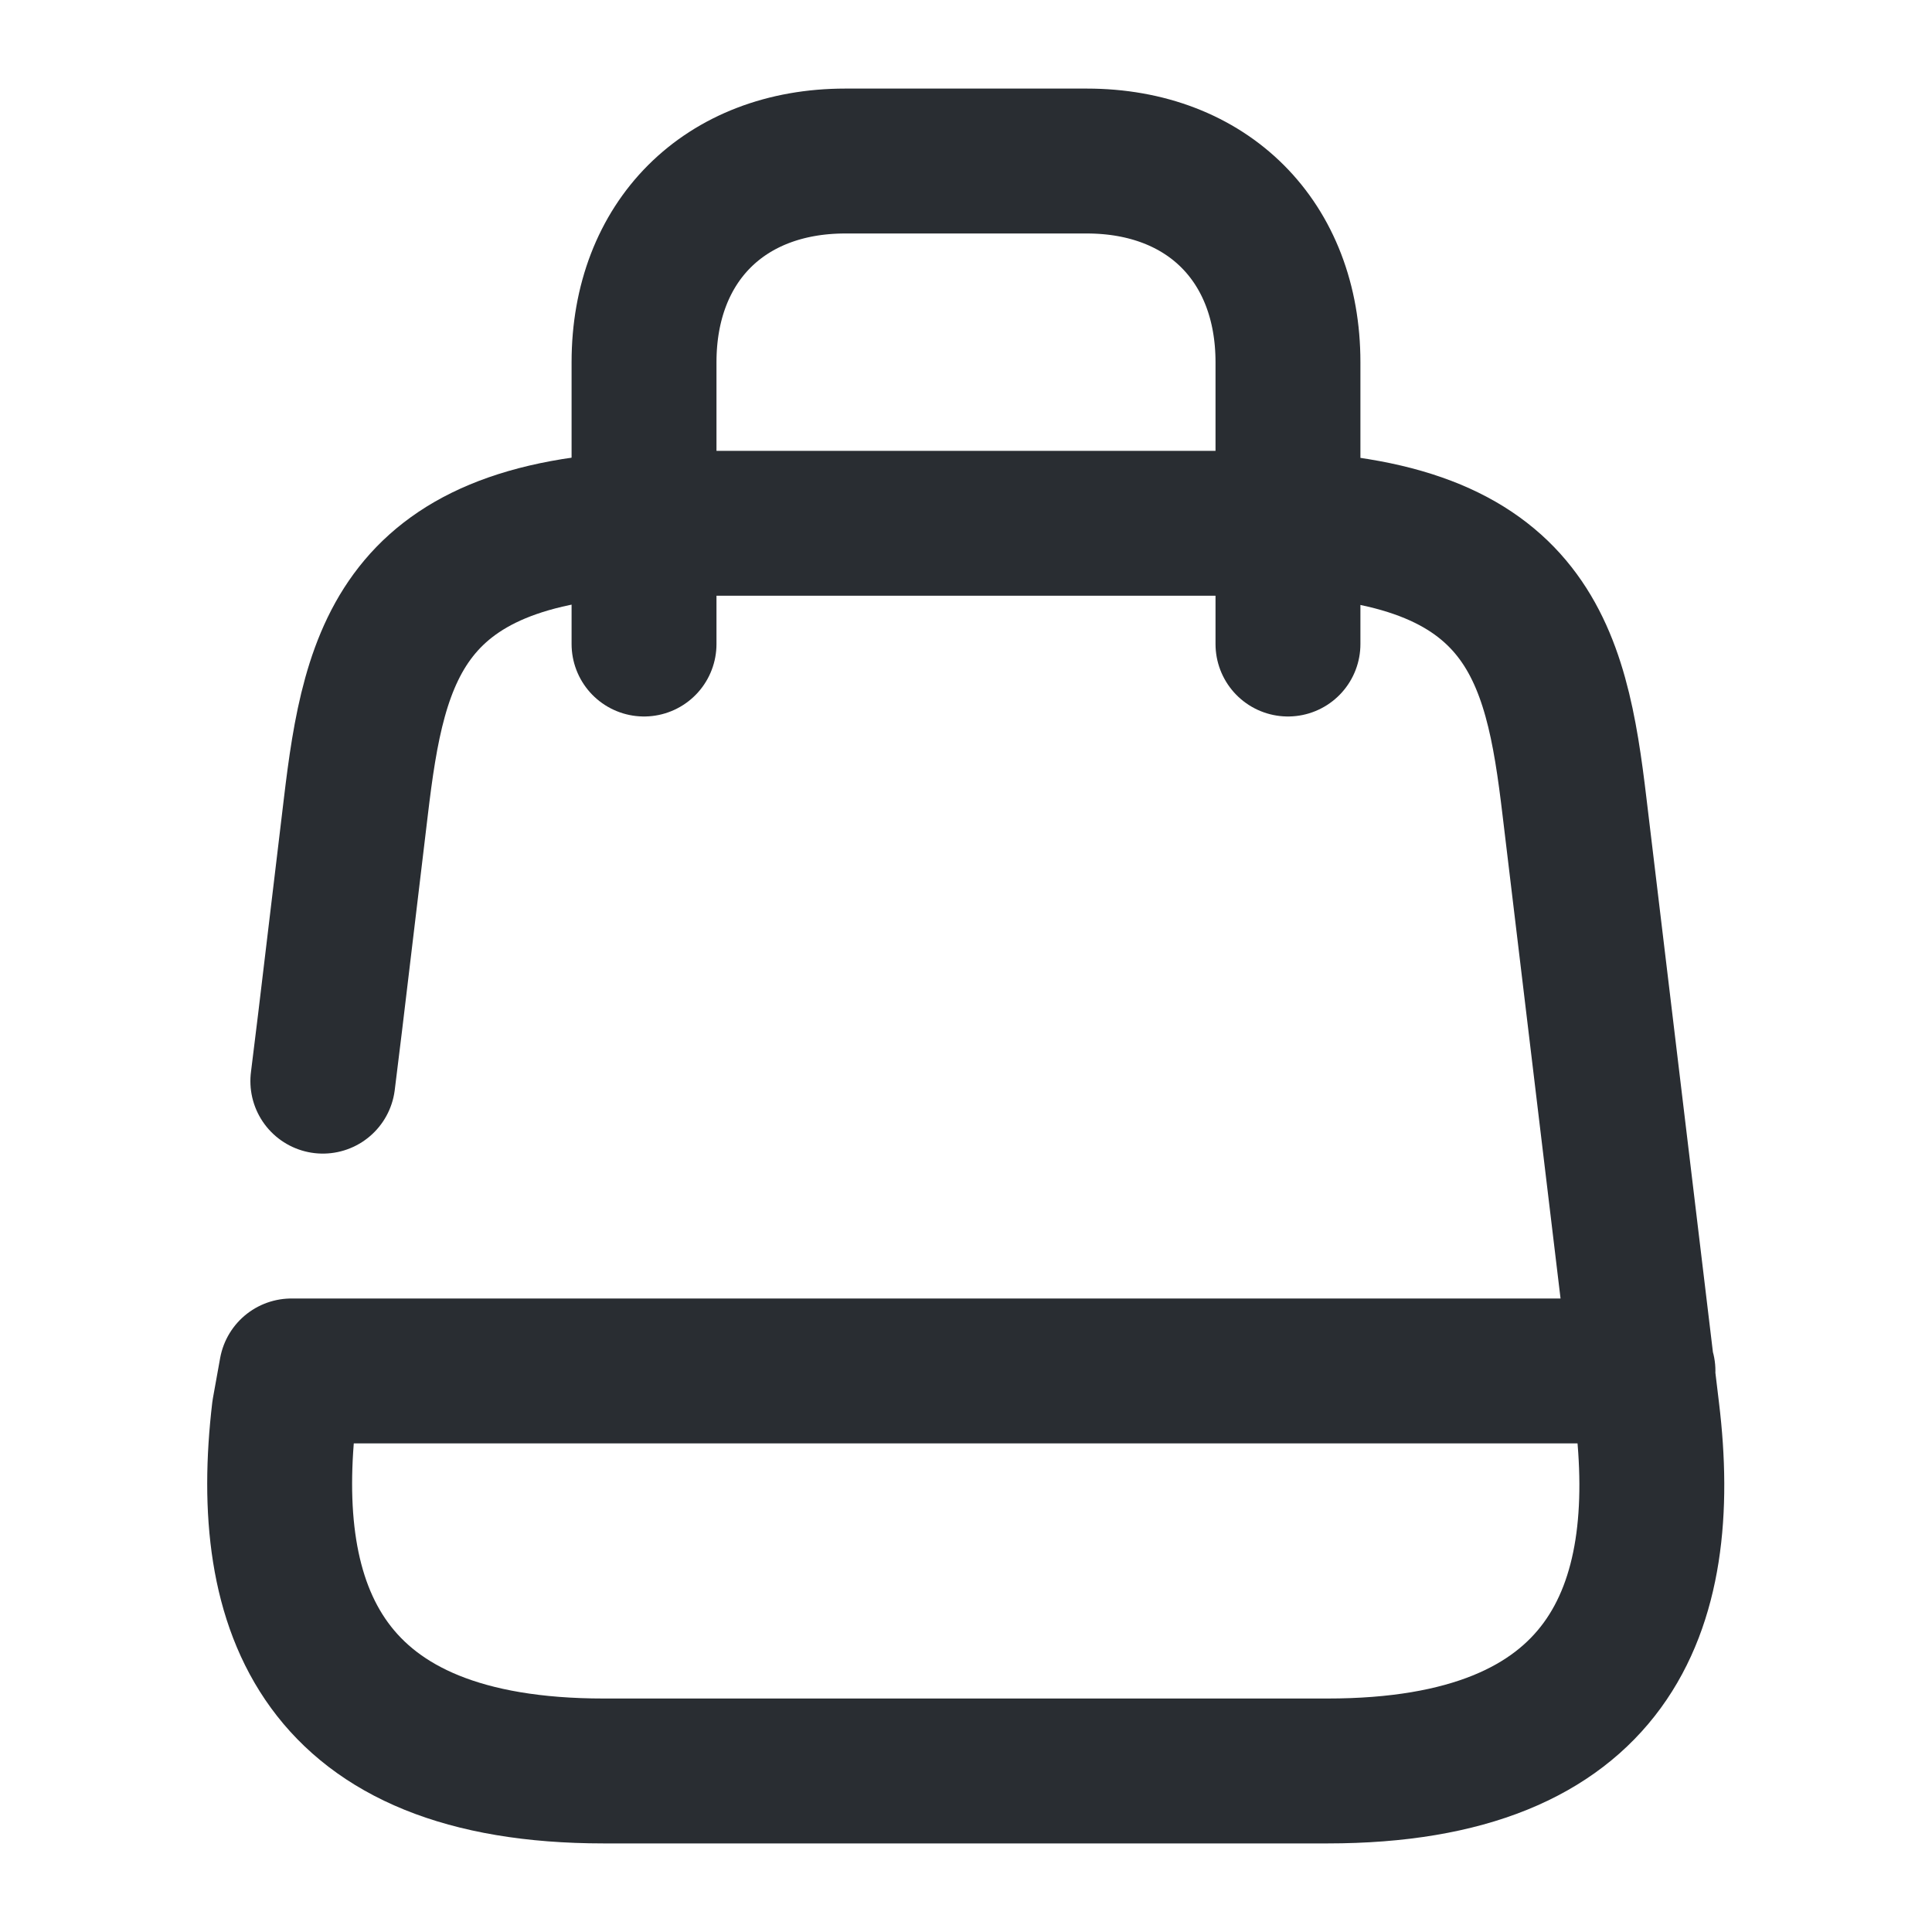 <svg width="20" height="20" viewBox="0 0 20 20" fill="none" xmlns="http://www.w3.org/2000/svg">
<path d="M17.008 14.192H3.017L2.942 14.608C2.7 16.658 3.333 18.333 6.25 18.333H13.742C16.667 18.333 17.3 16.658 17.05 14.608L16.3 8.358C16.108 6.742 15.825 5.417 12.992 5.417H6.992C4.158 5.417 3.875 6.742 3.683 8.358L3.417 10.583L3.342 11.192" stroke="#292D32" stroke-width="1.5" stroke-linecap="round" stroke-linejoin="round"/>
<path d="M6.667 6.667V3.75C6.667 2.5 7.5 1.667 8.75 1.667H11.25C12.5 1.667 13.333 2.5 13.333 3.75V6.667" stroke="#292D32" stroke-width="1.5" stroke-linecap="round" stroke-linejoin="round"/>
</svg>
